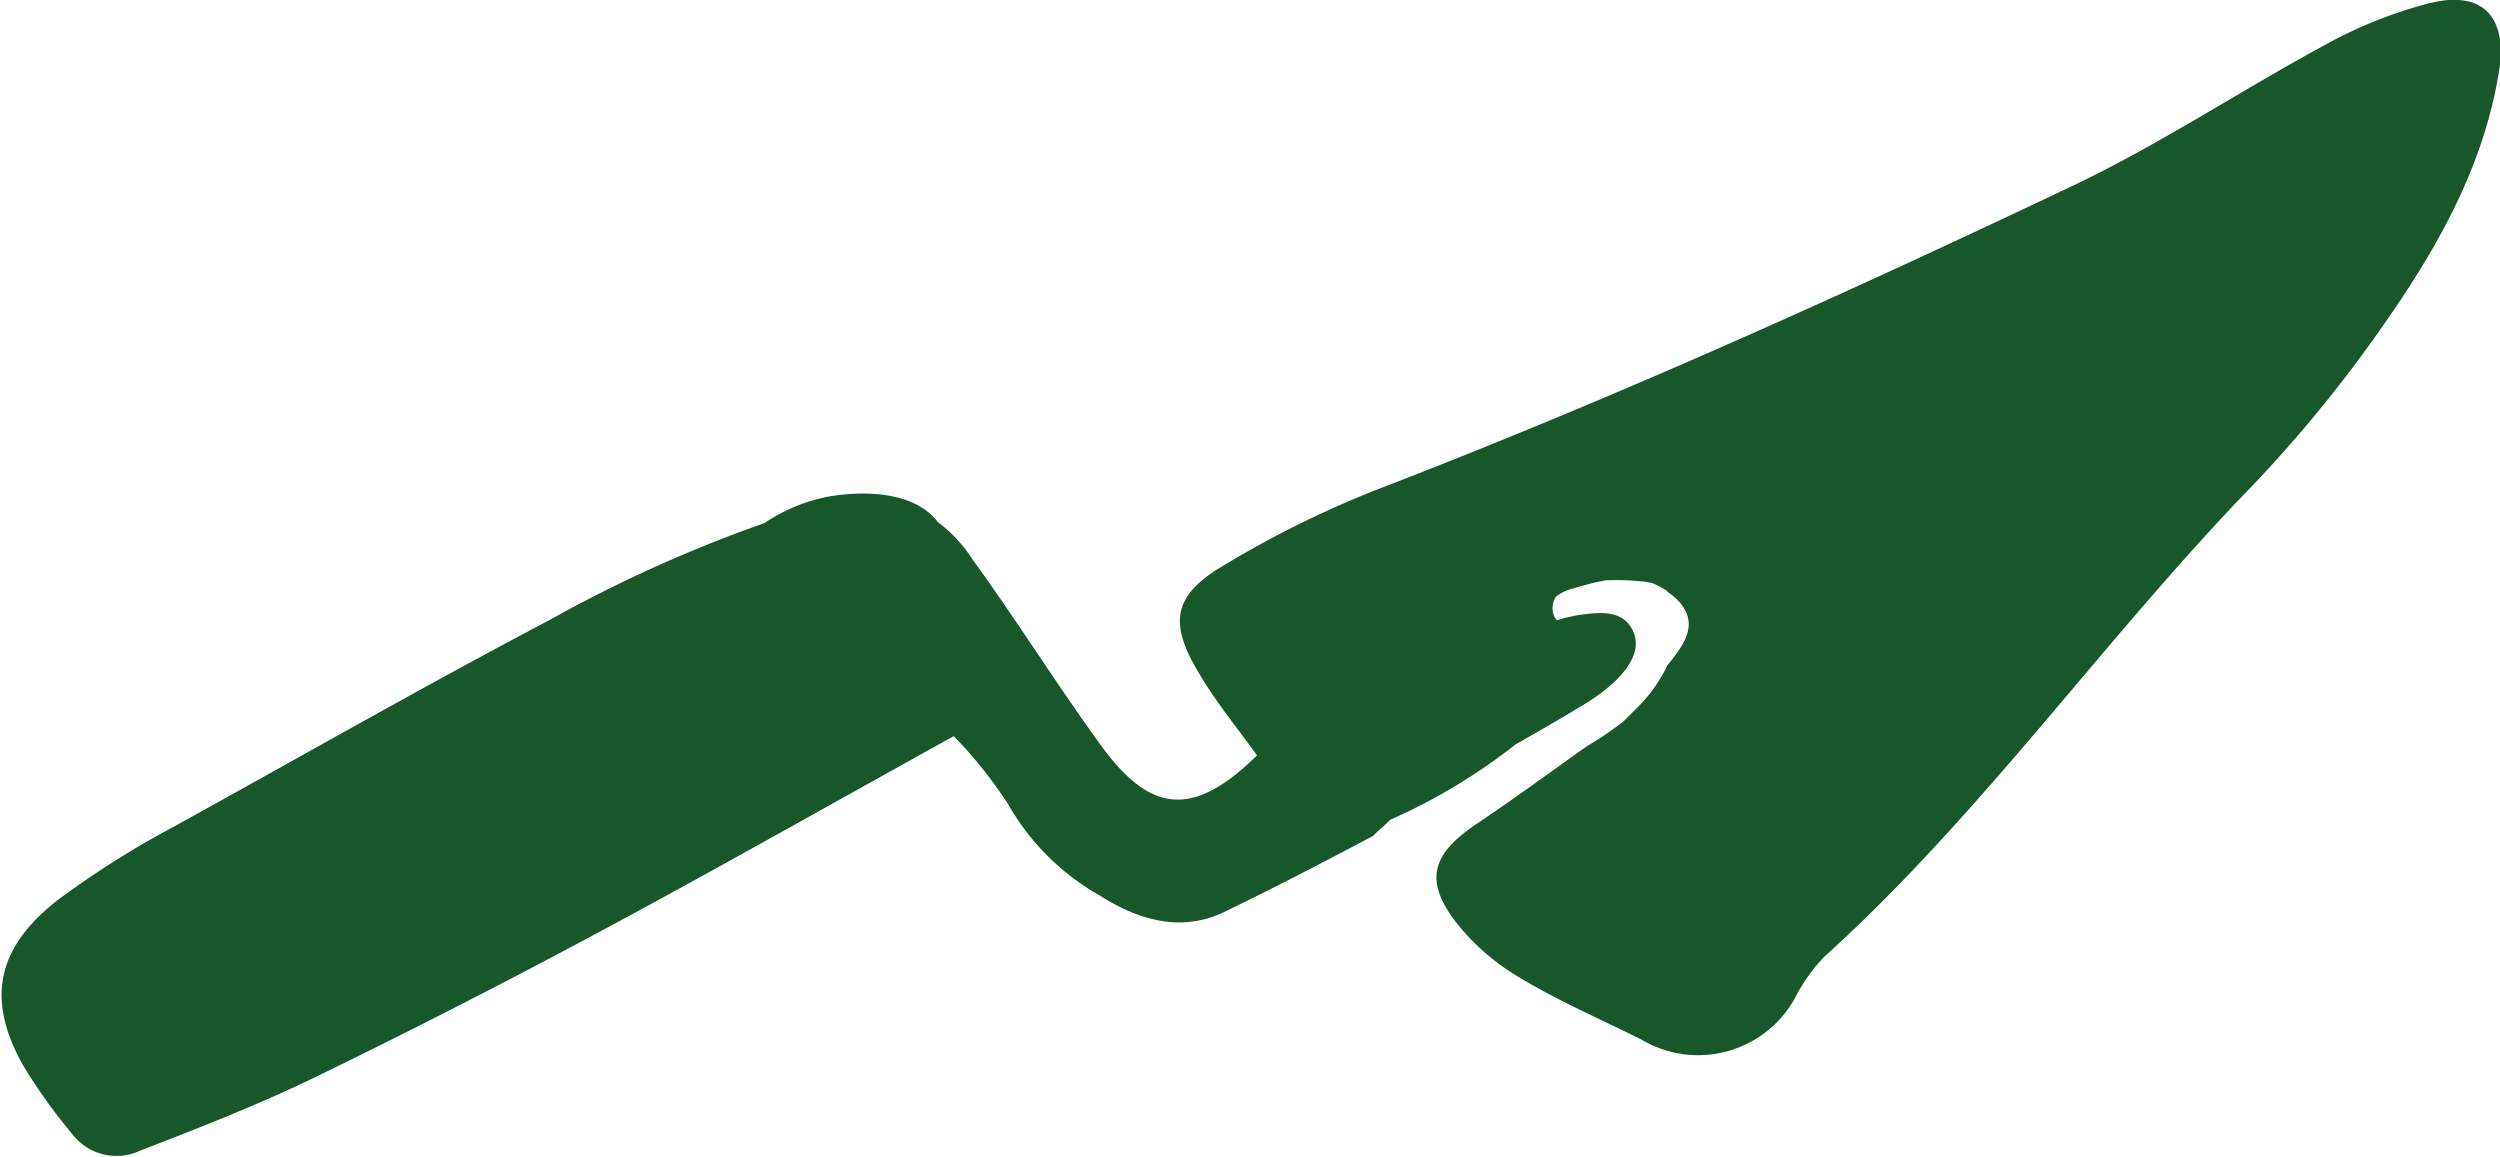<svg id="e9d765b7-7e78-45c6-a88d-893ae5da2abe" data-name="Calque 1" xmlns="http://www.w3.org/2000/svg" viewBox="0 0 144.27 66.75"><defs><style>.b460fb7d-c284-452b-81b2-7c4c433966c3{fill:#185729;}</style></defs><path id="a66eb2f9-fc63-4250-85d6-454590edbe57" data-name="Tracé 21" class="b460fb7d-c284-452b-81b2-7c4c433966c3" d="M184.21,144.8a25.83,25.83,0,0,0-5.76,2.29c-5.08,2.74-9.95,6-15.17,8.43-13.06,6.2-26.26,12.15-39.8,17.36a58.87,58.87,0,0,0-8.82,4.38c-2.76,1.65-3.1,3.18-1.51,5.92,1,1.77,2.32,3.36,3.5,5-3.6,3.54-6.1,3.44-9-.57-2.56-3.52-4.86-7.21-7.42-10.74a8.22,8.22,0,0,0-2-2.15c-1.33-1.78-4.29-1.82-6.26-1.48a9.87,9.87,0,0,0-3.75,1.54,79.06,79.06,0,0,0-12.34,5.56c-7.35,3.87-14.57,8-21.82,12a52.52,52.52,0,0,0-6.67,4.23c-3.56,2.8-4.07,5.82-1.87,9.63A32.67,32.67,0,0,0,48.25,210a3.22,3.22,0,0,0,3.93,1c3.38-1.31,6.77-2.63,10-4.19q8.52-4.14,16.85-8.62c6.61-3.55,13.13-7.25,20.12-11.12a25.52,25.52,0,0,1,3.15,3.95,14,14,0,0,0,5.26,5.24c2.19,1.39,4.61,2.15,7.11,1,2.93-1.41,5.8-2.91,8.68-4.43.32-.34.69-.63,1-.94a33.69,33.69,0,0,0,7.22-4.34c1.38-.79,2.75-1.57,4.1-2.4s3.72-2.7,2.5-4.45c-.6-.87-1.74-.77-2.65-.66a8.48,8.48,0,0,0-1.57.35,1.22,1.22,0,0,1-.2-.37,1.24,1.24,0,0,1,.15-1,2.64,2.64,0,0,1,1-.47,15,15,0,0,1,1.87-.47,14.32,14.32,0,0,1,2.07.06,4.9,4.9,0,0,1,.65.11,6,6,0,0,1,.79.42c0,.05.09.07.11.12a2.65,2.65,0,0,1,.58.48c1.27,1.38.24,2.61-.69,3.79a.06.06,0,0,0,0,0l0,.05a12.39,12.39,0,0,1-.73,1.2l-.2.27h0l-.1.12c-.15.18-.3.36-.47.54l-1,1c-.67.5-1.37,1-2.08,1.4-2.13,1.52-4.24,3.06-6.4,4.51-2.5,1.69-3,3.16-1.29,5.5a13.09,13.09,0,0,0,3.77,3.34c2.26,1.37,4.68,2.4,7.05,3.59a6.39,6.39,0,0,0,8.76-2.21l.19-.35a9.76,9.76,0,0,1,1.61-2.22c9.11-8.24,16.16-18.37,24.68-27.16a78,78,0,0,0,7.72-9.49c3.1-4.45,5.74-9.18,6.57-14.68C188.75,145.44,187.27,144,184.21,144.8Z" transform="translate(-44.11 -144.59)"/></svg>